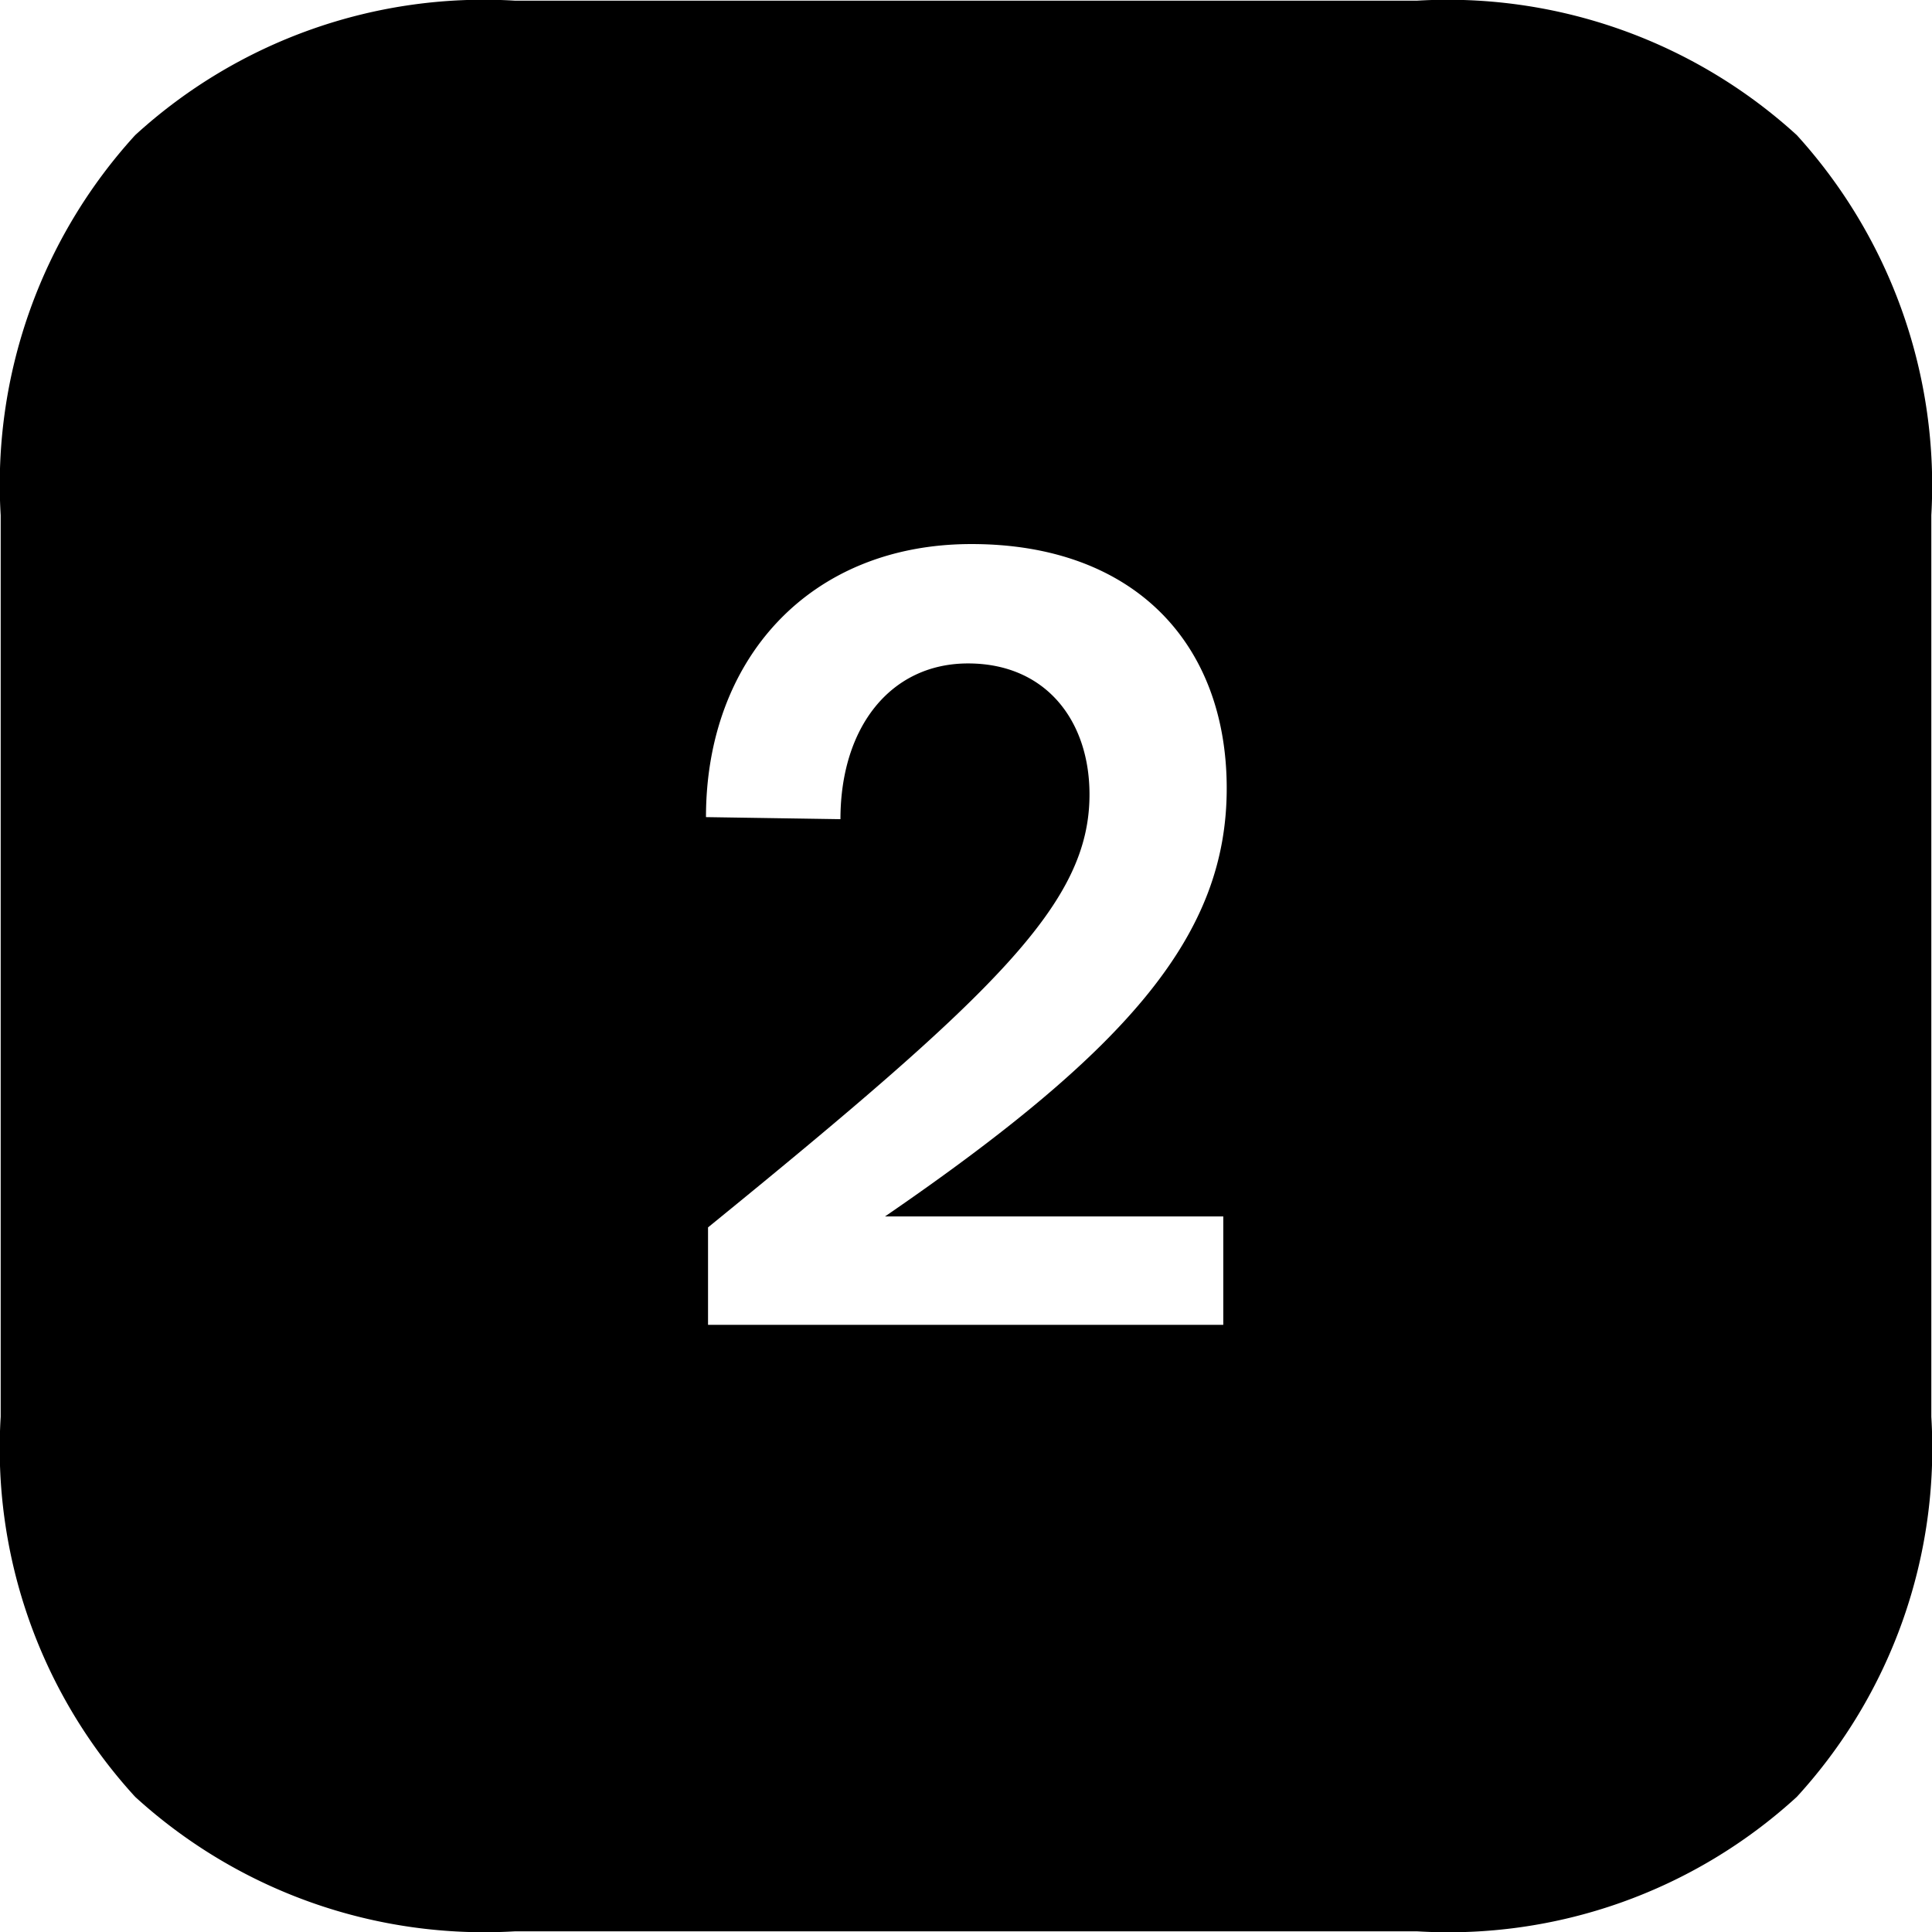 <svg xmlns="http://www.w3.org/2000/svg" viewBox="0 0 281.6 281.6"><g data-name="Layer 2"><g data-name="Layer 1"><path d="M281.5 206.5V75.1a75.9 75.9 0 0 0-19.6-55.4A75.5 75.5 0 0 0 206.5.1H75.1a75.3 75.3 0 0 0-55.4 19.6A75.5 75.5 0 0 0 .1 75.1v131.4a75.2 75.2 0 0 0 19.6 55.4 75.5 75.5 0 0 0 55.4 19.6h131.4a75.2 75.2 0 0 0 55.4-19.6 75.2 75.2 0 0 0 19.6-55.4Zm-103.2-29.2v15.8h-75.1v-14.2c42.4-34.5 55.6-47.4 55.6-63.1 0-10.8-6.4-19.1-17.7-19.1s-18.6 9.3-18.6 22.7l-19.6-.3c0-22.9 15-39.8 38.7-39.8s37.2 14.5 37.2 35.6-13.8 37.7-49.8 62.4Z"/></g></g></svg>